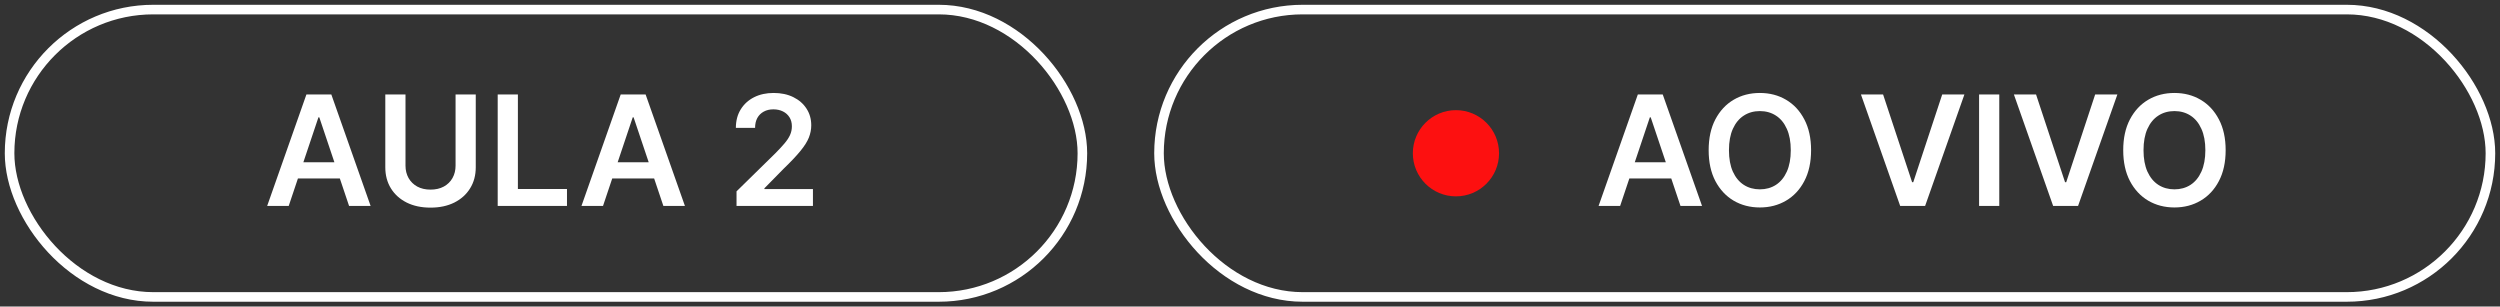 <svg xmlns="http://www.w3.org/2000/svg" width="261" height="32" viewBox="0 0 261 32" fill="none"><rect x="0" y="0" width="261" height="32" fill="#333333" stroke="none"/><rect x="1" y="1" width="112" height="30" rx="15" stroke="white"></rect><path d="M30.142 21.5H27.892L31.989 9.864H34.591L38.693 21.5H36.443L33.335 12.25H33.244L30.142 21.5ZM30.216 16.938H36.352V18.631H30.216V16.938ZM47.561 9.864H49.669V17.466C49.669 18.299 49.472 19.032 49.078 19.665C48.688 20.297 48.139 20.792 47.43 21.148C46.722 21.5 45.894 21.676 44.947 21.676C43.997 21.676 43.167 21.5 42.459 21.148C41.751 20.792 41.201 20.297 40.811 19.665C40.421 19.032 40.226 18.299 40.226 17.466V9.864H42.334V17.29C42.334 17.775 42.44 18.206 42.652 18.585C42.868 18.964 43.171 19.261 43.561 19.477C43.951 19.689 44.413 19.796 44.947 19.796C45.481 19.796 45.944 19.689 46.334 19.477C46.728 19.261 47.031 18.964 47.243 18.585C47.455 18.206 47.561 17.775 47.561 17.29V9.864ZM51.96 21.5V9.864H54.068V19.733H59.193V21.5H51.96ZM62.955 21.5H60.705L64.801 9.864H67.403L71.506 21.5H69.256L66.148 12.25H66.057L62.955 21.5ZM63.028 16.938H69.165V18.631H63.028V16.938ZM76.894 21.5V19.977L80.933 16.017C81.32 15.627 81.642 15.28 81.899 14.977C82.157 14.674 82.35 14.381 82.479 14.097C82.608 13.812 82.672 13.509 82.672 13.188C82.672 12.82 82.588 12.506 82.422 12.244C82.255 11.979 82.026 11.775 81.734 11.631C81.443 11.487 81.111 11.415 80.74 11.415C80.358 11.415 80.022 11.494 79.734 11.653C79.447 11.809 79.223 12.03 79.064 12.318C78.909 12.606 78.831 12.949 78.831 13.347H76.825C76.825 12.608 76.994 11.966 77.331 11.421C77.668 10.875 78.132 10.453 78.723 10.153C79.318 9.854 79.999 9.705 80.769 9.705C81.549 9.705 82.234 9.85 82.825 10.142C83.416 10.434 83.874 10.833 84.2 11.341C84.53 11.848 84.695 12.428 84.695 13.079C84.695 13.515 84.611 13.943 84.445 14.364C84.278 14.784 83.984 15.25 83.564 15.761C83.147 16.273 82.562 16.892 81.808 17.619L79.803 19.659V19.739H84.871V21.5H76.894Z" fill="white"></path><rect x="121" y="1" width="139" height="30" rx="15" stroke="white"></rect><circle cx="152" cy="16" r="4.5" fill="#FD1010"></circle><path d="M169.142 21.5H166.892L170.989 9.864H173.591L177.693 21.5H175.443L172.335 12.25H172.244L169.142 21.5ZM169.216 16.938H175.352V18.631H169.216V16.938ZM189.077 15.682C189.077 16.936 188.842 18.009 188.372 18.903C187.906 19.794 187.27 20.475 186.463 20.949C185.66 21.422 184.749 21.659 183.73 21.659C182.711 21.659 181.798 21.422 180.991 20.949C180.188 20.472 179.552 19.788 179.082 18.898C178.616 18.004 178.384 16.932 178.384 15.682C178.384 14.428 178.616 13.356 179.082 12.466C179.552 11.572 180.188 10.888 180.991 10.415C181.798 9.941 182.711 9.705 183.73 9.705C184.749 9.705 185.66 9.941 186.463 10.415C187.27 10.888 187.906 11.572 188.372 12.466C188.842 13.356 189.077 14.428 189.077 15.682ZM186.957 15.682C186.957 14.799 186.819 14.055 186.543 13.449C186.27 12.839 185.891 12.379 185.406 12.068C184.921 11.754 184.363 11.597 183.73 11.597C183.098 11.597 182.539 11.754 182.054 12.068C181.569 12.379 181.188 12.839 180.912 13.449C180.639 14.055 180.503 14.799 180.503 15.682C180.503 16.564 180.639 17.311 180.912 17.921C181.188 18.526 181.569 18.987 182.054 19.301C182.539 19.612 183.098 19.767 183.73 19.767C184.363 19.767 184.921 19.612 185.406 19.301C185.891 18.987 186.27 18.526 186.543 17.921C186.819 17.311 186.957 16.564 186.957 15.682ZM196.595 9.864L199.624 19.023H199.743L202.766 9.864H205.084L200.982 21.5H198.379L194.283 9.864H196.595ZM208.724 9.864V21.5H206.616V9.864H208.724ZM212.564 9.864L215.592 19.023H215.712L218.734 9.864H221.053L216.95 21.5H214.348L210.251 9.864H212.564ZM232.358 15.682C232.358 16.936 232.123 18.009 231.653 18.903C231.188 19.794 230.551 20.475 229.744 20.949C228.941 21.422 228.03 21.659 227.011 21.659C225.992 21.659 225.08 21.422 224.273 20.949C223.47 20.472 222.833 19.788 222.364 18.898C221.898 18.004 221.665 16.932 221.665 15.682C221.665 14.428 221.898 13.356 222.364 12.466C222.833 11.572 223.47 10.888 224.273 10.415C225.08 9.941 225.992 9.705 227.011 9.705C228.03 9.705 228.941 9.941 229.744 10.415C230.551 10.888 231.188 11.572 231.653 12.466C232.123 13.356 232.358 14.428 232.358 15.682ZM230.239 15.682C230.239 14.799 230.1 14.055 229.824 13.449C229.551 12.839 229.172 12.379 228.688 12.068C228.203 11.754 227.644 11.597 227.011 11.597C226.379 11.597 225.82 11.754 225.335 12.068C224.85 12.379 224.47 12.839 224.193 13.449C223.92 14.055 223.784 14.799 223.784 15.682C223.784 16.564 223.92 17.311 224.193 17.921C224.47 18.526 224.85 18.987 225.335 19.301C225.82 19.612 226.379 19.767 227.011 19.767C227.644 19.767 228.203 19.612 228.688 19.301C229.172 18.987 229.551 18.526 229.824 17.921C230.1 17.311 230.239 16.564 230.239 15.682Z" fill="white"></path></svg>